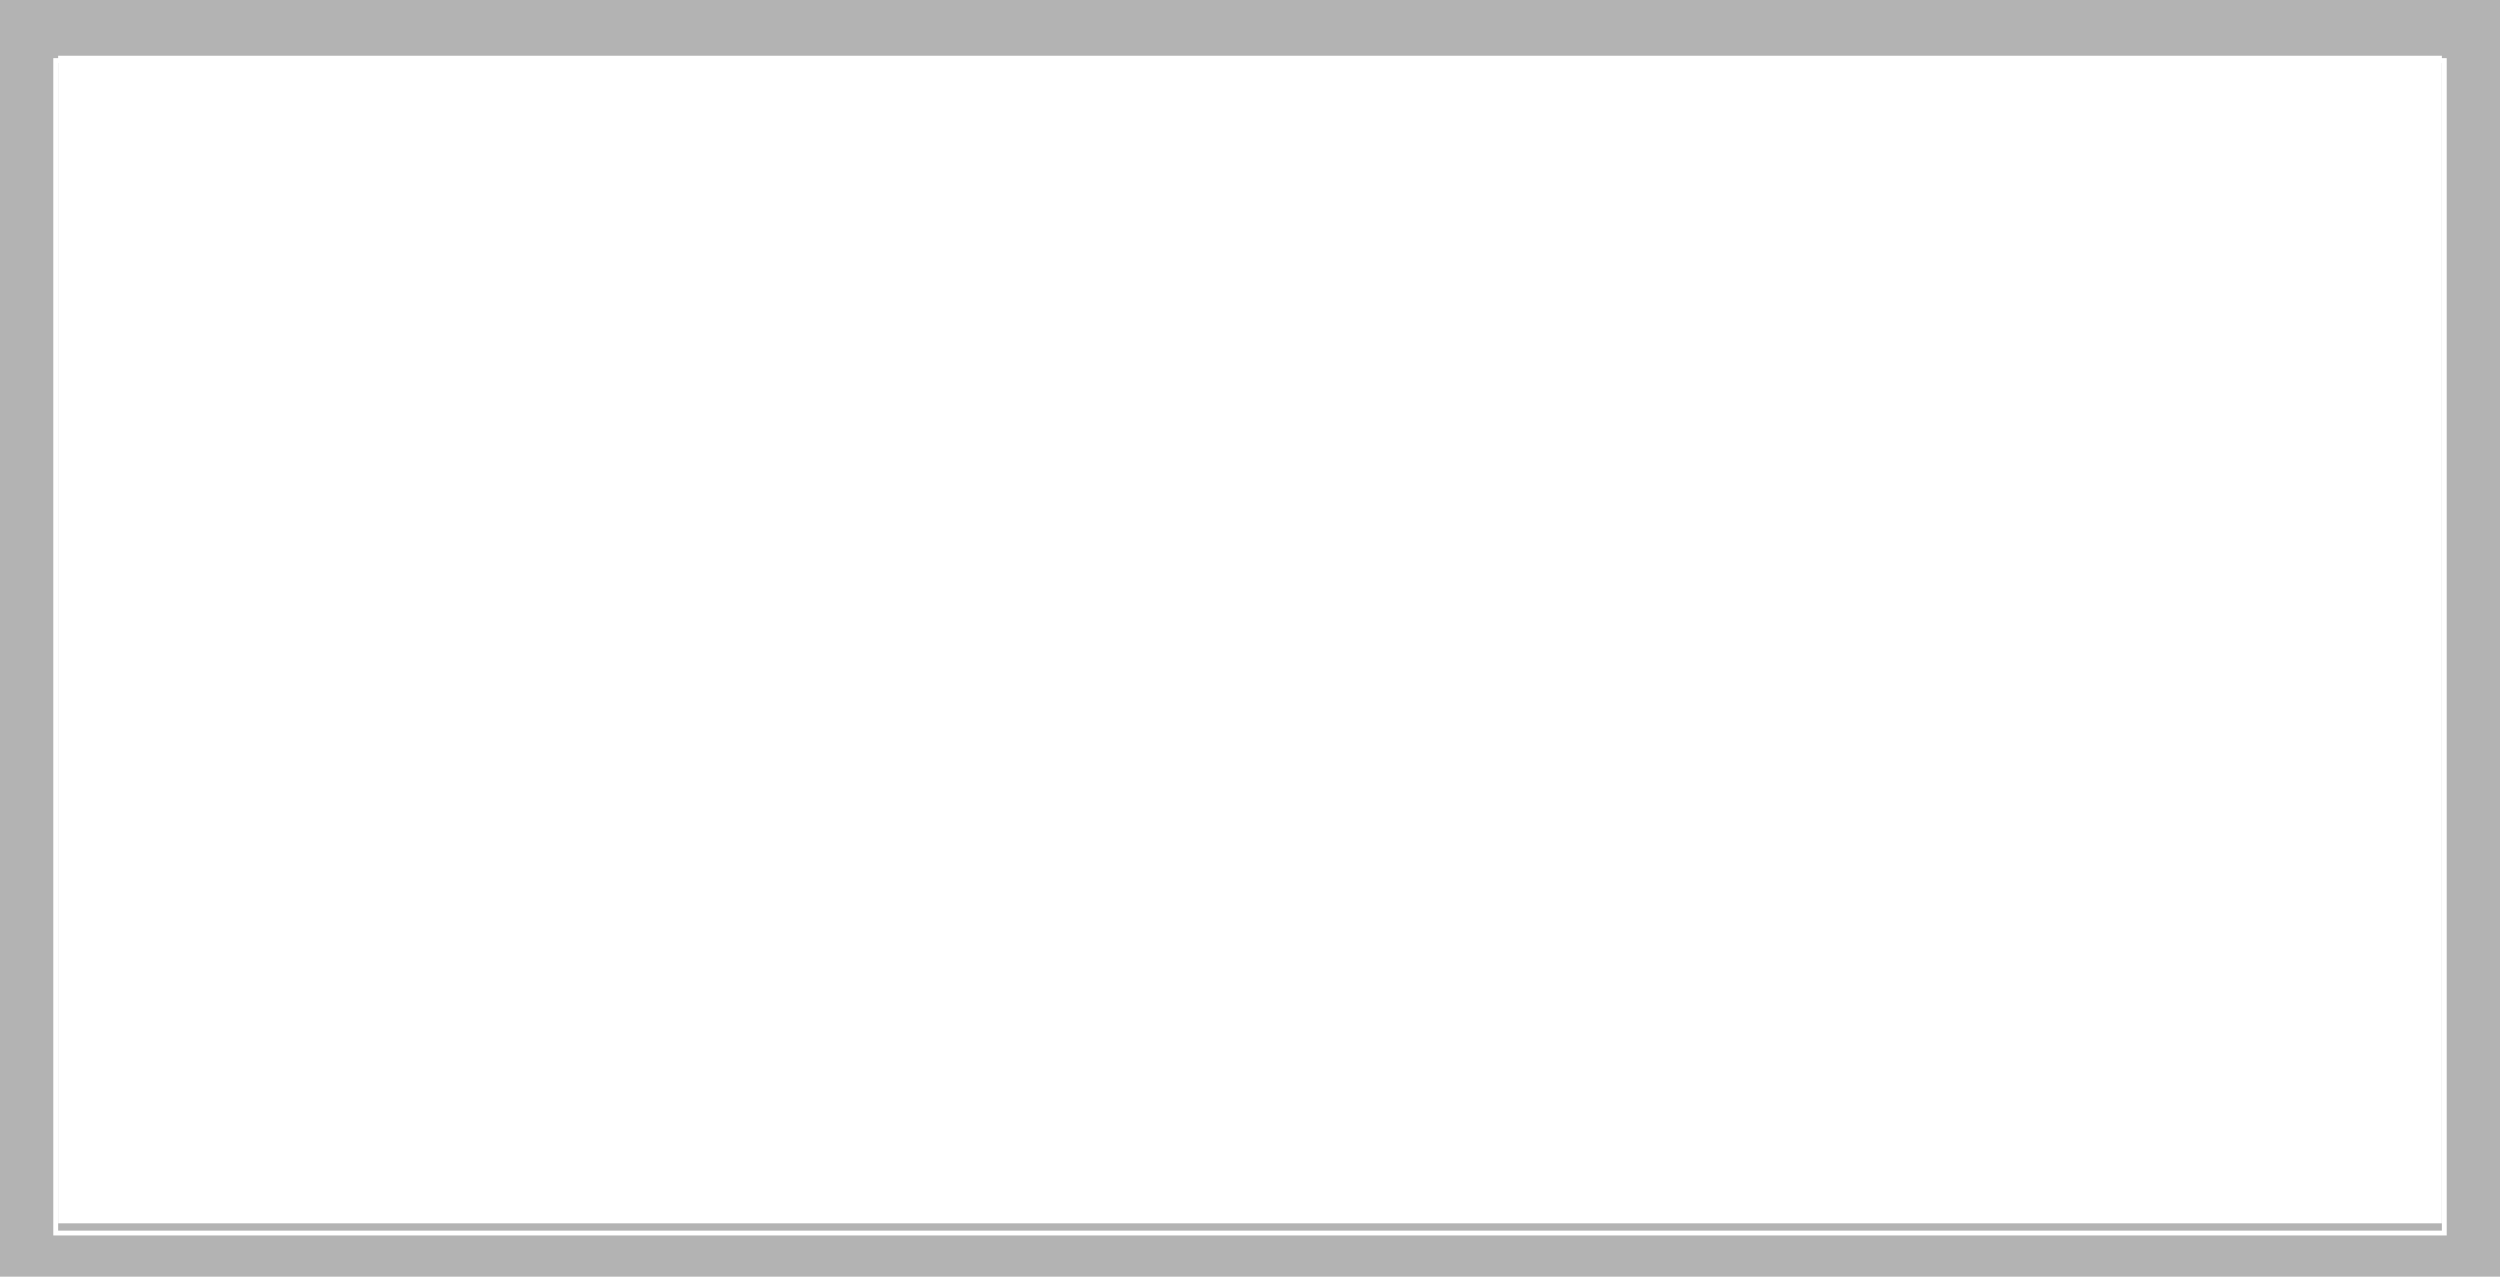 <svg xmlns="http://www.w3.org/2000/svg" xmlns:xlink="http://www.w3.org/1999/xlink" width="1031.999" height="527.001" viewBox="0 0 1031.999 527.001">
  <defs>
    <filter id="Rectangle_165" x="13" y="14.999" width="1006" height="504" filterUnits="userSpaceOnUse">
      <feOffset dy="3" input="SourceAlpha"/>
      <feGaussianBlur stdDeviation="3" result="blur"/>
      <feFlood flood-opacity="0.161"/>
      <feComposite operator="in" in2="blur"/>
      <feComposite in="SourceGraphic"/>
    </filter>
  </defs>
  <g id="cadre_photo-accueil" transform="translate(-24 -1329.001)">
    <path id="Soustraction_12" data-name="Soustraction 12" d="M-7799,3H-8831V-524h1032V3ZM-8807-501V-19h984V-501Z" transform="translate(8855 1853)" opacity="0.3"/>
    <g transform="matrix(1, 0, 0, 1, 24, 1329)" filter="url(#Rectangle_165)">
      <g id="Rectangle_165-2" data-name="Rectangle 165" transform="translate(24 23)" fill="none" stroke="#fff" stroke-width="2">
        <rect width="984" height="482" stroke="none"/>
        <rect x="-1" y="-1" width="986" height="484" fill="none"/>
      </g>
    </g>
  </g>
</svg>
